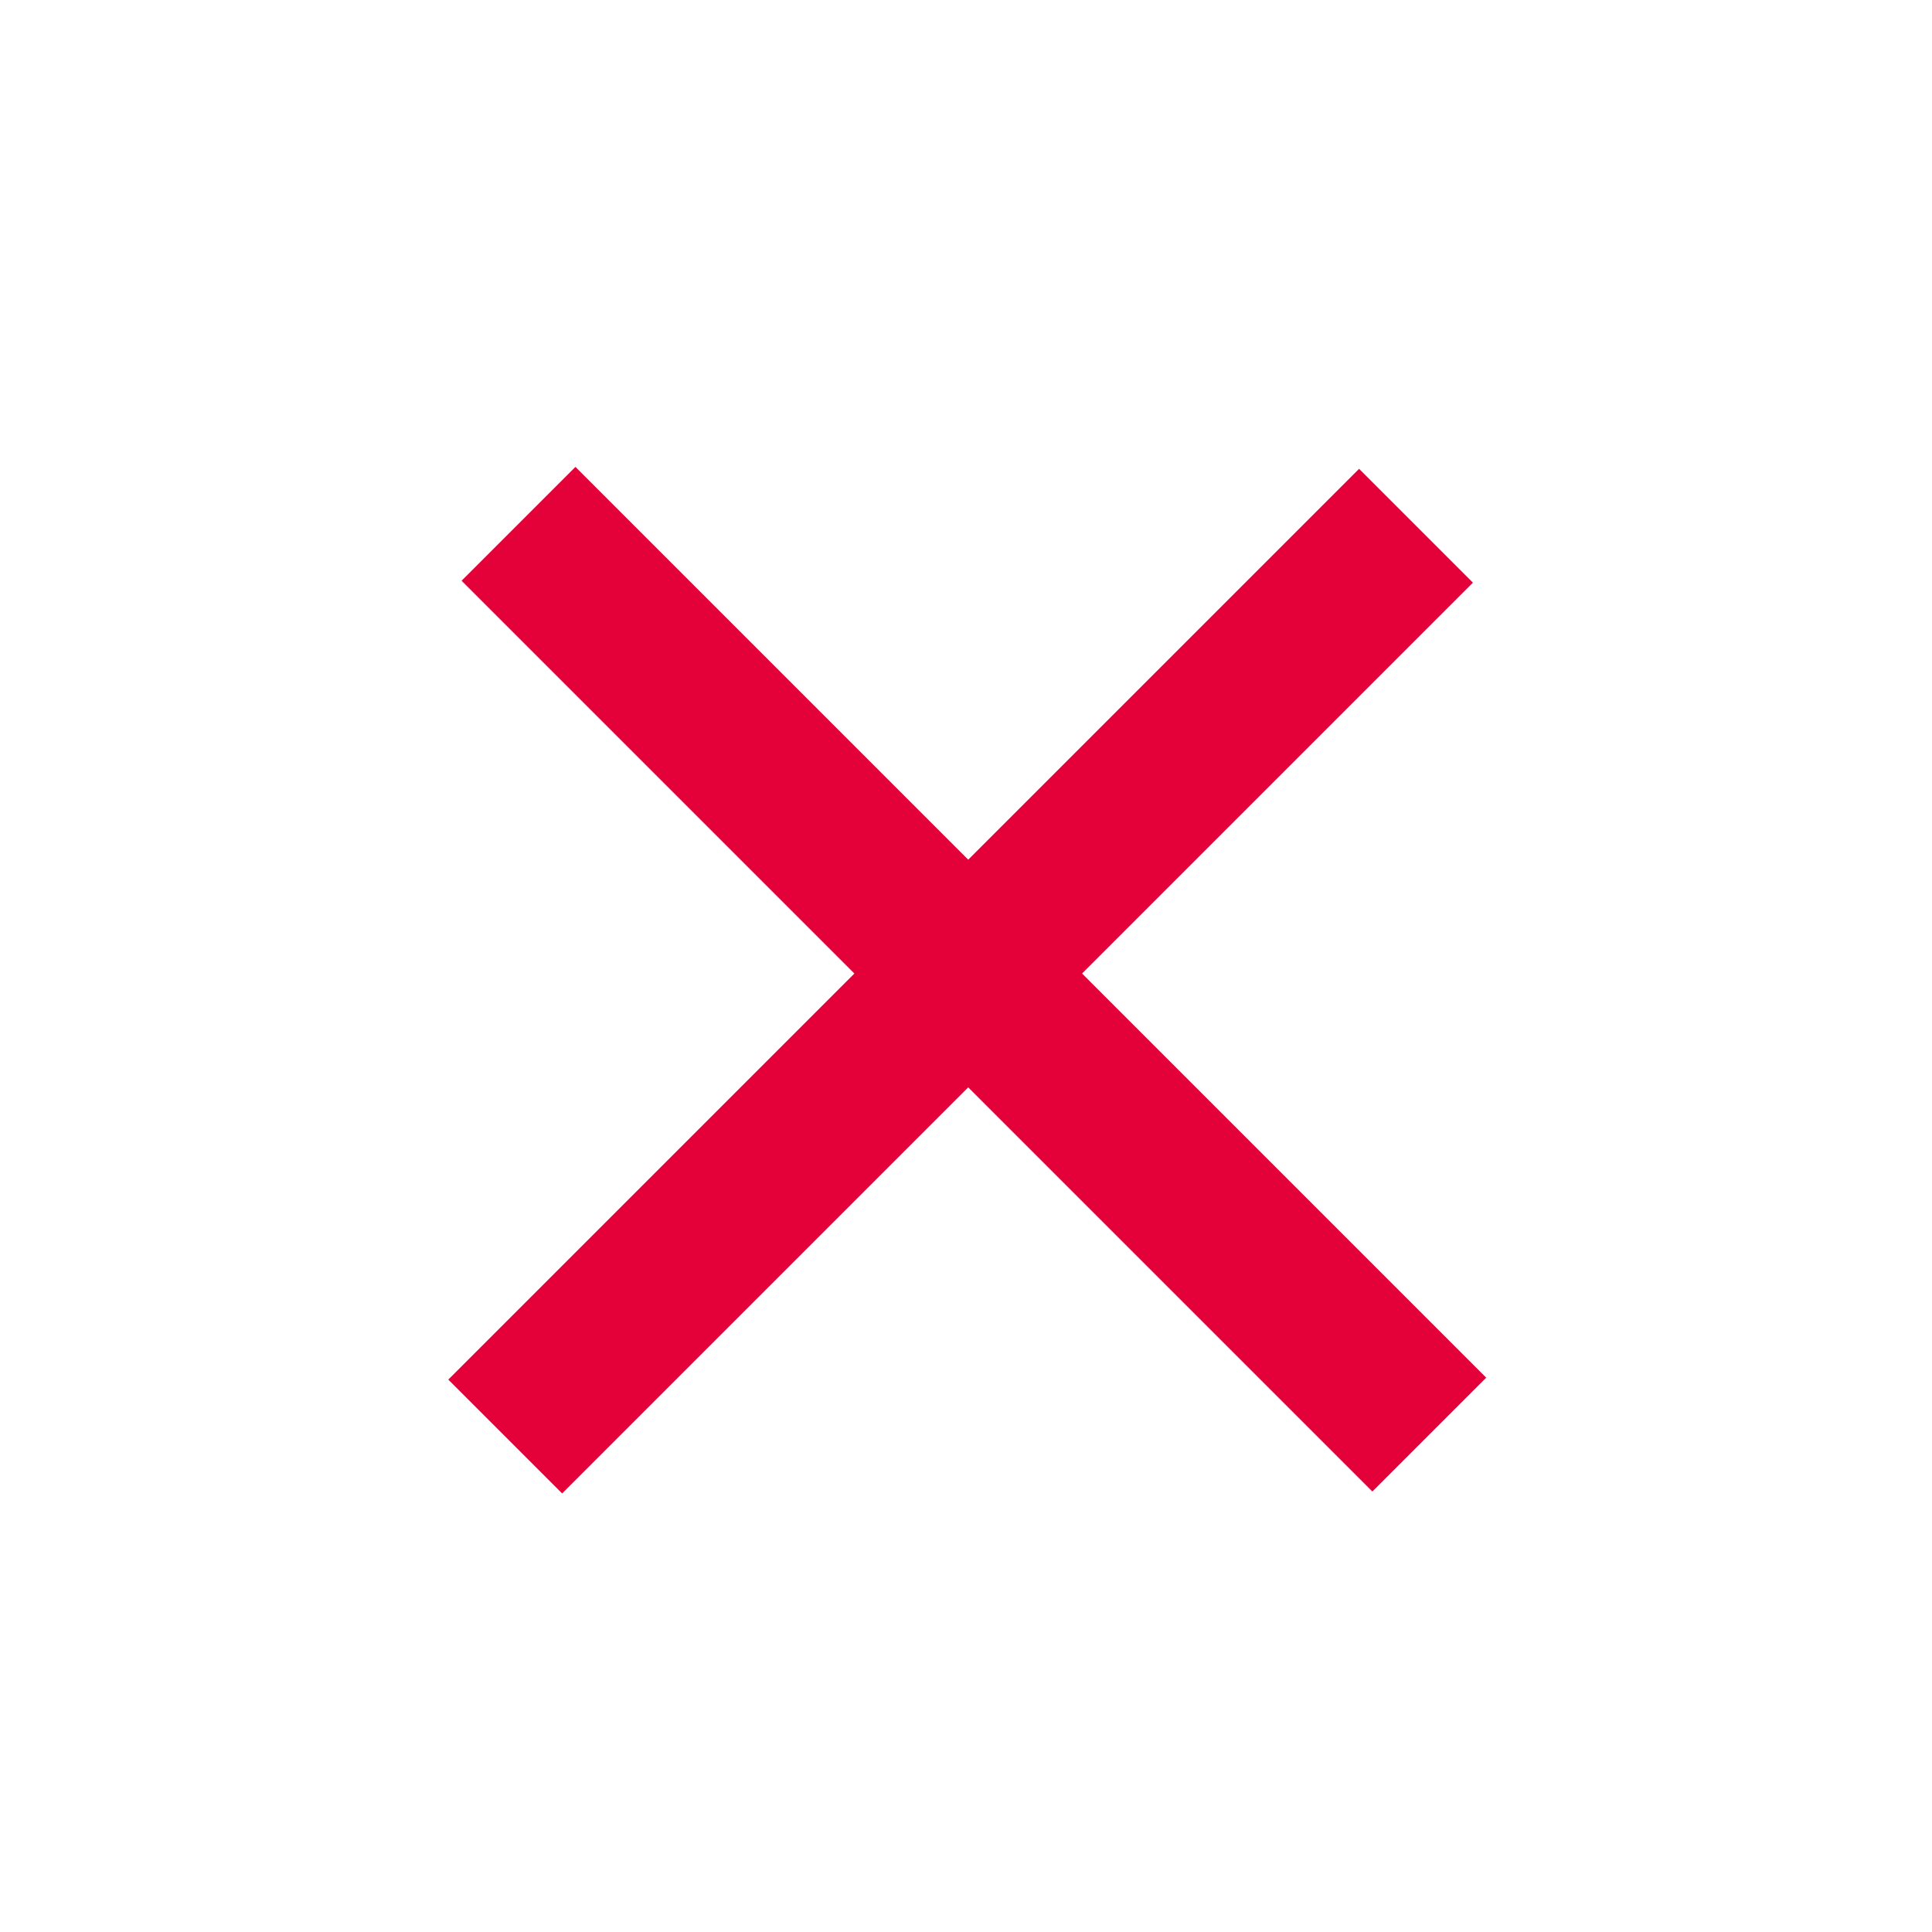 <svg width="24" height="24" viewBox="0 0 24 24" fill="none" xmlns="http://www.w3.org/2000/svg">
    <line x1="17.59" y1="6.531" x2="6.276" y2="17.845" stroke="#E4013A" stroke-width="2"/>
    <line x1="6.441" y1="6.507" x2="17.755" y2="17.821" stroke="#E4013A" stroke-width="2"/>
</svg>